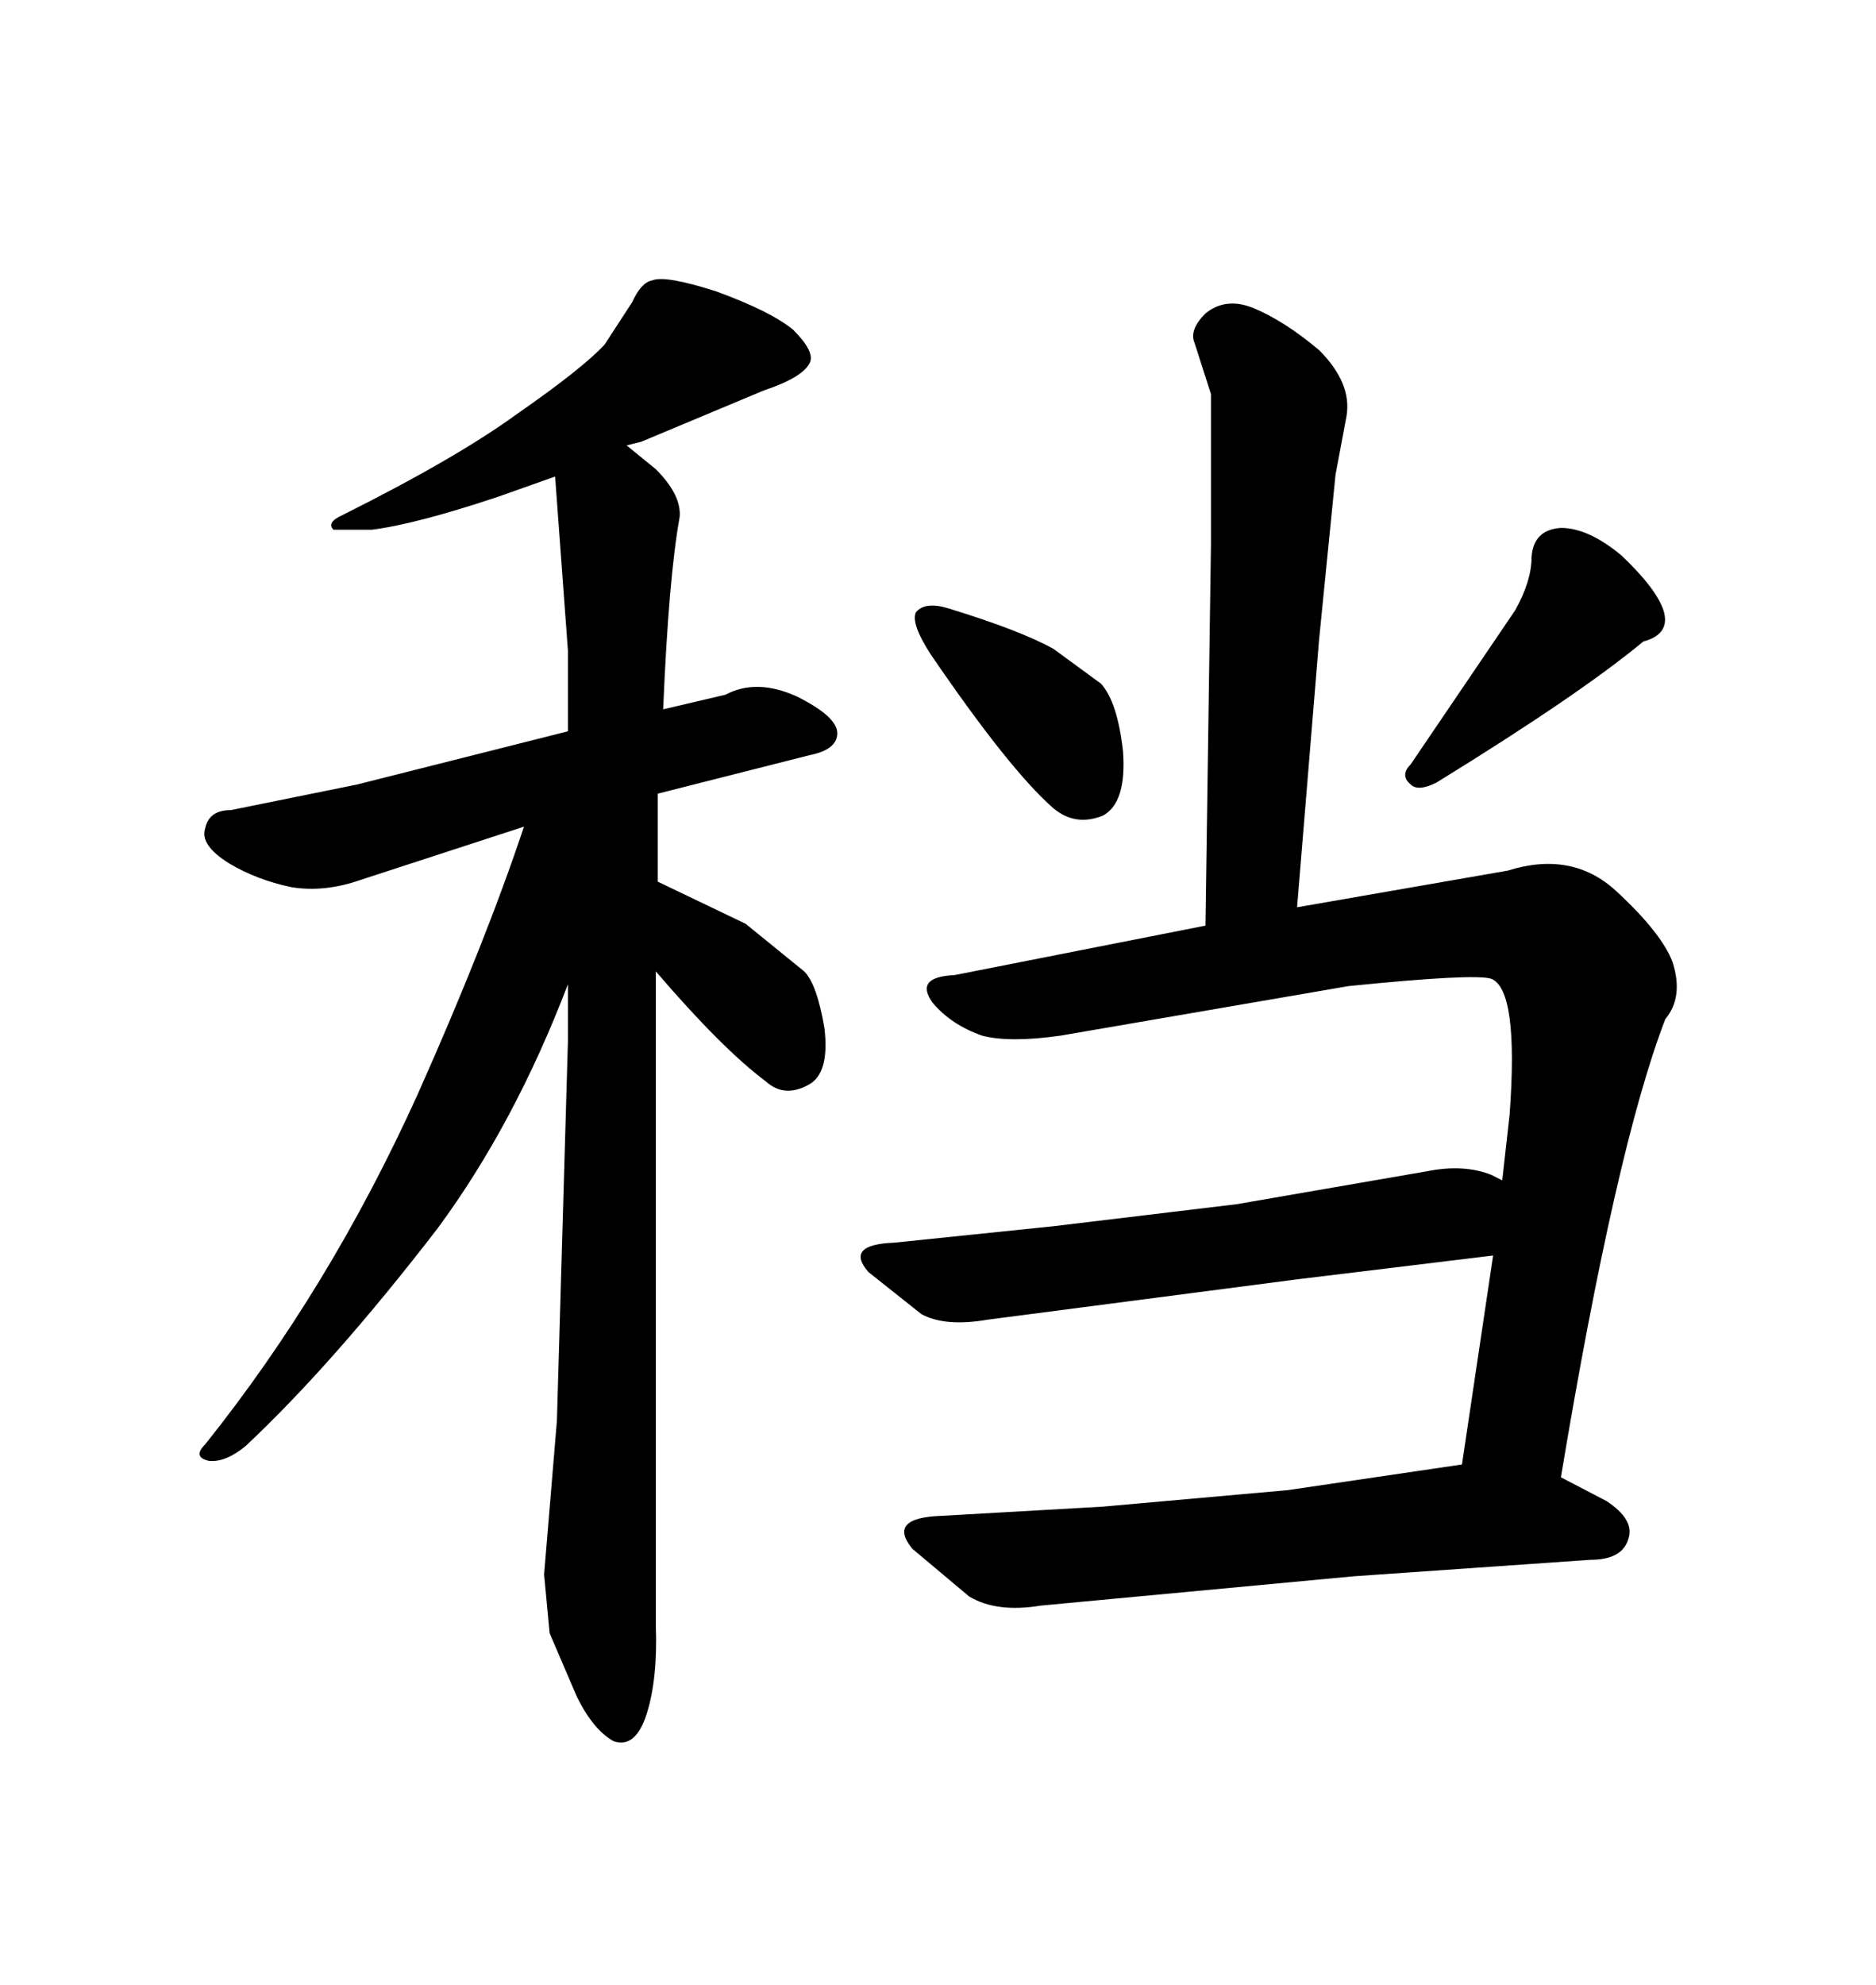 <svg xmlns="http://www.w3.org/2000/svg" xmlns:xlink="http://www.w3.org/1999/xlink" width="300" height="317.285"><path d="M151.76 97.27L151.76 97.27Q147.95 96.09 146.48 97.85L146.48 97.85Q145.61 99.61 148.83 104.59L148.83 104.59Q161.43 123.05 168.46 129.20L168.46 129.20Q171.97 132.13 176.37 130.37L176.37 130.37Q180.18 128.32 179.59 120.12L179.59 120.12Q178.71 112.21 176.07 109.28L176.07 109.28L168.46 103.71Q163.18 100.78 151.76 97.27ZM256.93 239.94L249.61 236.13Q258.40 183.40 266.31 162.89L266.31 162.89Q269.24 159.38 267.48 153.81L267.48 153.81Q265.72 149.12 258.40 142.38L258.40 142.38Q251.37 135.94 241.11 139.16L241.11 139.16L207.42 145.02L210.94 102.25L213.57 75.88L215.33 66.50Q216.21 61.23 210.94 55.96L210.94 55.96Q205.37 51.27 200.39 49.22L200.39 49.22Q196.00 47.46 192.77 50.10L192.77 50.10Q190.14 52.73 191.02 54.79L191.02 54.79L193.65 62.99L193.65 87.01L192.77 147.95L152.64 155.86Q146.19 156.15 149.12 160.25L149.12 160.25Q152.05 163.77 157.03 165.53L157.03 165.53Q161.43 166.70 169.63 165.53L169.63 165.53L215.63 157.62Q235.84 155.57 238.48 156.45L238.48 156.45Q242.87 158.20 241.41 178.13L241.41 178.13L240.23 188.67L238.48 187.79Q234.08 186.04 228.22 187.21L228.22 187.21L197.75 192.48L168.46 196.00L142.97 198.63Q135.06 198.93 138.87 203.32L138.87 203.32L147.36 210.06Q151.17 212.11 157.91 210.94L157.91 210.94L207.42 204.49L238.77 200.68L233.79 234.08L205.96 238.18L176.37 240.82L150.59 242.29Q141.80 242.58 145.90 247.56L145.90 247.56L154.98 255.18Q159.38 257.81 166.41 256.64L166.41 256.64L216.50 251.95L254.30 249.32Q259.57 249.32 260.45 245.80L260.45 245.80Q261.33 242.87 256.93 239.94L256.93 239.94ZM242.29 97.56L242.29 97.56L225.59 122.17Q223.83 123.93 225.59 125.39L225.59 125.39Q226.76 126.56 229.69 125.10L229.69 125.10Q252.54 111.04 262.79 102.54L262.79 102.54Q267.19 101.37 266.02 97.56L266.02 97.56Q264.84 94.04 259.28 88.77L259.28 88.77Q254.00 84.38 249.61 84.38L249.61 84.38Q245.21 84.67 244.92 89.06L244.92 89.06Q244.92 92.87 242.29 97.56ZM104.88 259.86L104.88 259.86L104.88 155.27Q115.43 167.58 122.46 172.85L122.46 172.85Q125.39 175.49 129.20 173.44L129.20 173.44Q132.71 171.68 131.84 164.36L131.84 164.36Q130.66 157.32 128.61 155.27L128.61 155.27L119.24 147.66L105.18 140.92L105.18 126.86L129.49 120.70Q133.89 119.82 133.89 117.19Q133.89 114.55 127.44 111.33L127.44 111.33Q121.00 108.40 116.02 111.04L116.02 111.04L106.05 113.38Q106.93 92.29 108.69 82.62L108.69 82.62Q108.98 79.10 104.88 75L104.88 75L100.20 71.19L102.54 70.61L122.17 62.40Q128.32 60.35 129.49 58.01L129.49 58.01Q130.37 56.25 126.86 52.73L126.86 52.73Q123.34 49.80 114.55 46.58L114.55 46.58Q106.35 43.95 104.30 44.82L104.30 44.82Q102.54 45.12 101.07 48.34L101.07 48.34L96.68 55.08Q93.16 58.89 82.62 66.21L82.62 66.21Q72.95 73.24 54.79 82.32L54.79 82.32Q52.15 83.50 53.32 84.67L53.32 84.67L59.47 84.67Q66.50 83.79 79.69 79.39L79.69 79.39L88.77 76.17L90.82 104.00L90.82 116.89L57.13 125.39L36.91 129.49Q33.40 129.49 32.81 132.42L32.81 132.42Q31.93 135.06 36.62 137.99L36.62 137.99Q41.02 140.63 46.58 141.80L46.58 141.80Q51.86 142.68 57.71 140.63L57.71 140.63L83.79 132.13Q77.64 150.59 66.80 174.90L66.80 174.90Q52.73 205.96 32.81 230.86L32.81 230.86Q30.76 232.91 33.40 233.50L33.40 233.50Q36.04 233.79 39.26 231.15L39.26 231.15Q53.32 217.97 70.02 196.29L70.02 196.29Q82.32 179.59 90.82 157.32L90.82 157.32L90.82 166.41L89.06 227.05L87.01 251.66L87.89 261.04L92.29 271.29Q94.92 276.56 98.14 278.32L98.14 278.32Q101.66 279.49 103.42 273.93L103.42 273.93Q105.18 268.36 104.88 259.86Z"/></svg>